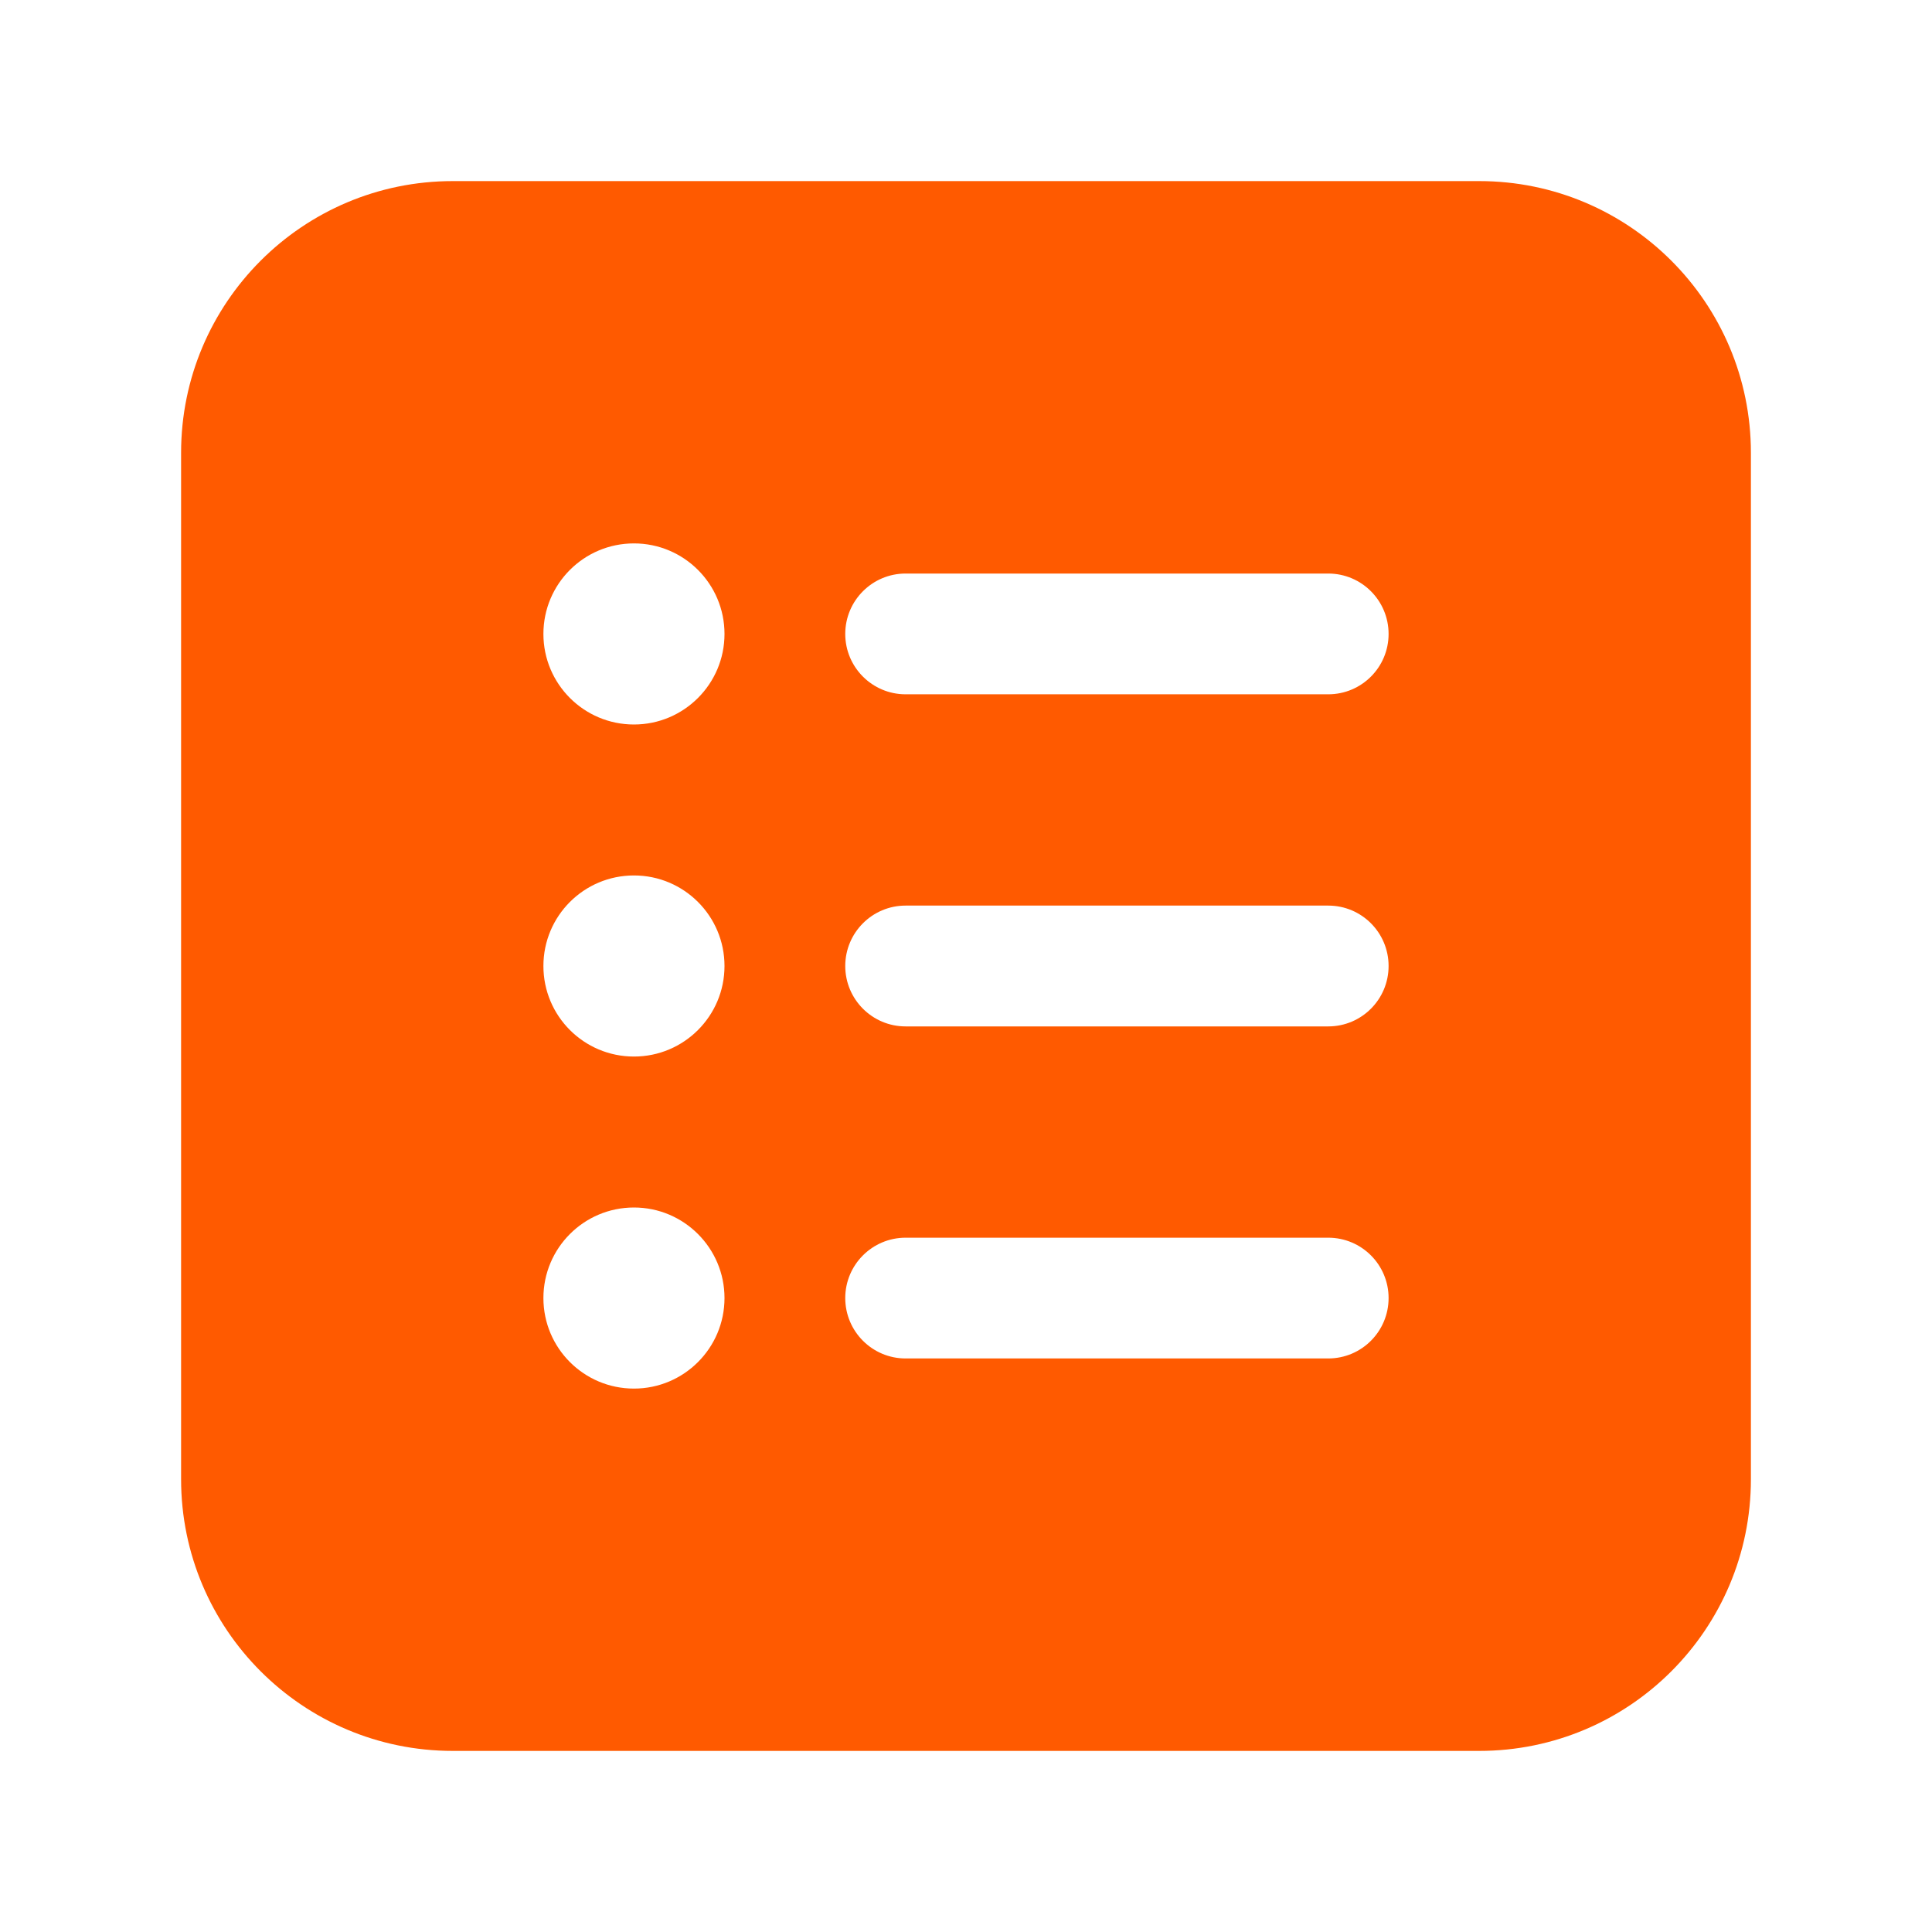 <?xml version="1.0" encoding="UTF-8"?> <svg xmlns="http://www.w3.org/2000/svg" width="30" height="30" viewBox="0 0 30 30" fill="none"> <path d="M2.812 7.031C2.812 4.701 4.701 2.812 7.031 2.812H22.969C25.299 2.812 27.188 4.701 27.188 7.031V22.969C27.188 25.299 25.299 27.188 22.969 27.188H7.031C4.701 27.188 2.812 25.299 2.812 22.969V7.031ZM11.25 9.844C11.25 9.067 10.62 8.438 9.844 8.438C9.067 8.438 8.438 9.067 8.438 9.844C8.438 10.62 9.067 11.25 9.844 11.25C10.62 11.25 11.25 10.62 11.25 9.844ZM11.25 15C11.25 14.223 10.62 13.594 9.844 13.594C9.067 13.594 8.438 14.223 8.438 15C8.438 15.777 9.067 16.406 9.844 16.406C10.62 16.406 11.25 15.777 11.25 15ZM9.844 21.562C10.62 21.562 11.25 20.933 11.25 20.156C11.25 19.38 10.62 18.75 9.844 18.75C9.067 18.75 8.438 19.38 8.438 20.156C8.438 20.933 9.067 21.562 9.844 21.562ZM13.125 9.844C13.125 10.361 13.545 10.781 14.062 10.781H20.625C21.143 10.781 21.562 10.361 21.562 9.844C21.562 9.326 21.143 8.906 20.625 8.906H14.062C13.545 8.906 13.125 9.326 13.125 9.844ZM14.062 14.062C13.545 14.062 13.125 14.482 13.125 15C13.125 15.518 13.545 15.938 14.062 15.938H20.625C21.143 15.938 21.562 15.518 21.562 15C21.562 14.482 21.143 14.062 20.625 14.062H14.062ZM13.125 20.156C13.125 20.674 13.545 21.094 14.062 21.094H20.625C21.143 21.094 21.562 20.674 21.562 20.156C21.562 19.639 21.143 19.219 20.625 19.219H14.062C13.545 19.219 13.125 19.639 13.125 20.156Z" fill="#FF5A00"></path> </svg> 